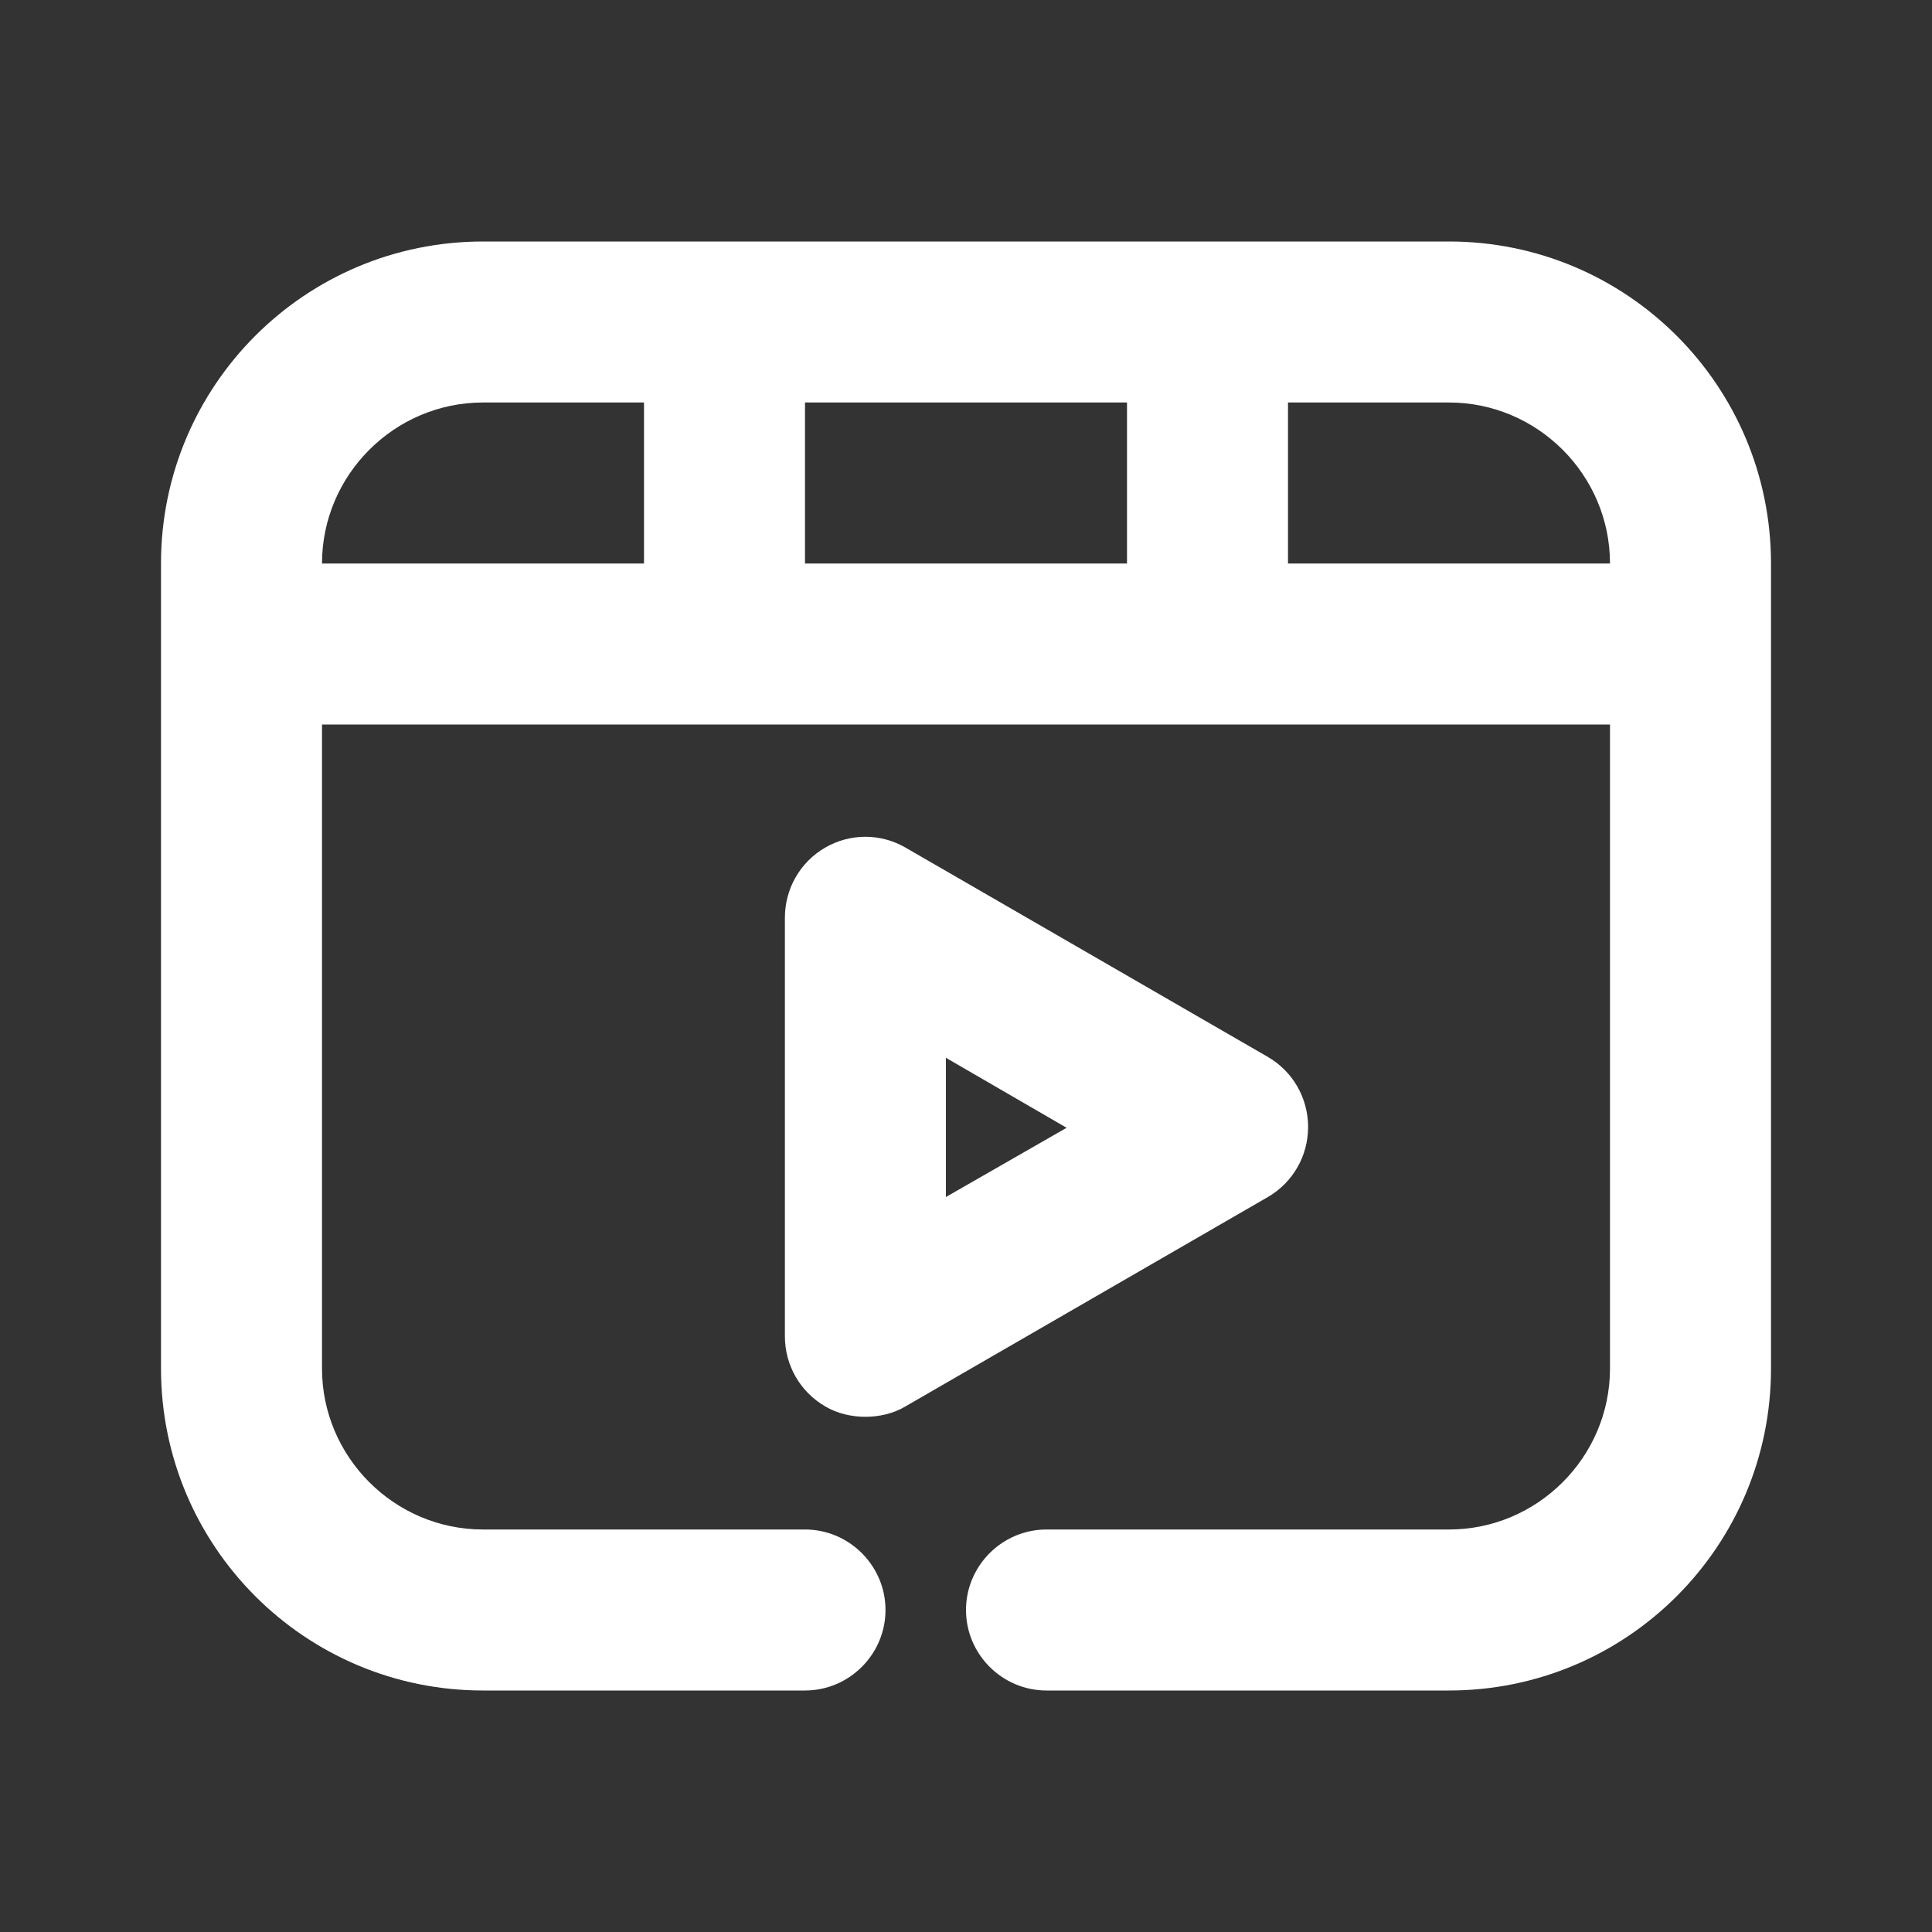 <svg width="54" height="54" viewBox="0 0 54 54" fill="none" xmlns="http://www.w3.org/2000/svg">
<rect x="0" y="0" width="54" height="54" fill="#333333" stroke="none"/>
<path d="M40.5 6.75H13.5C8.527 6.75 4.5 10.777 4.5 15.75V38.25C4.5 43.222 8.527 47.25 13.5 47.25H22.5C23.738 47.25 24.75 46.237 24.75 45C24.75 43.763 23.738 42.75 22.5 42.75H13.5C11.025 42.75 9 40.725 9 38.25V20.25H45V38.25C45 40.725 42.975 42.75 40.5 42.75H29.25C28.012 42.75 27 43.763 27 45C27 46.237 28.012 47.25 29.25 47.25H40.5C45.472 47.25 49.5 43.222 49.5 38.25V15.75C49.5 10.777 45.472 6.75 40.5 6.75ZM31.5 11.25V15.75H22.5V11.25H31.5ZM13.5 11.25H18V15.75H9C9 13.275 11.025 11.25 13.5 11.25ZM36 15.75V11.25H40.5C42.975 11.25 45 13.275 45 15.75H36Z" fill="white"/>
<path d="M36.562 31.5C36.562 30.69 36.135 29.947 35.438 29.542L25.312 23.692C24.615 23.287 23.76 23.287 23.062 23.692C22.365 24.097 21.938 24.84 21.938 25.65V37.35C21.938 38.16 22.365 38.902 23.062 39.307C23.4 39.51 23.805 39.6 24.188 39.6C24.57 39.6 24.975 39.51 25.312 39.307L35.438 33.457C36.135 33.052 36.562 32.31 36.562 31.5ZM26.438 33.457V29.565L29.812 31.522L26.438 33.457Z" fill="white"/>
</svg>
